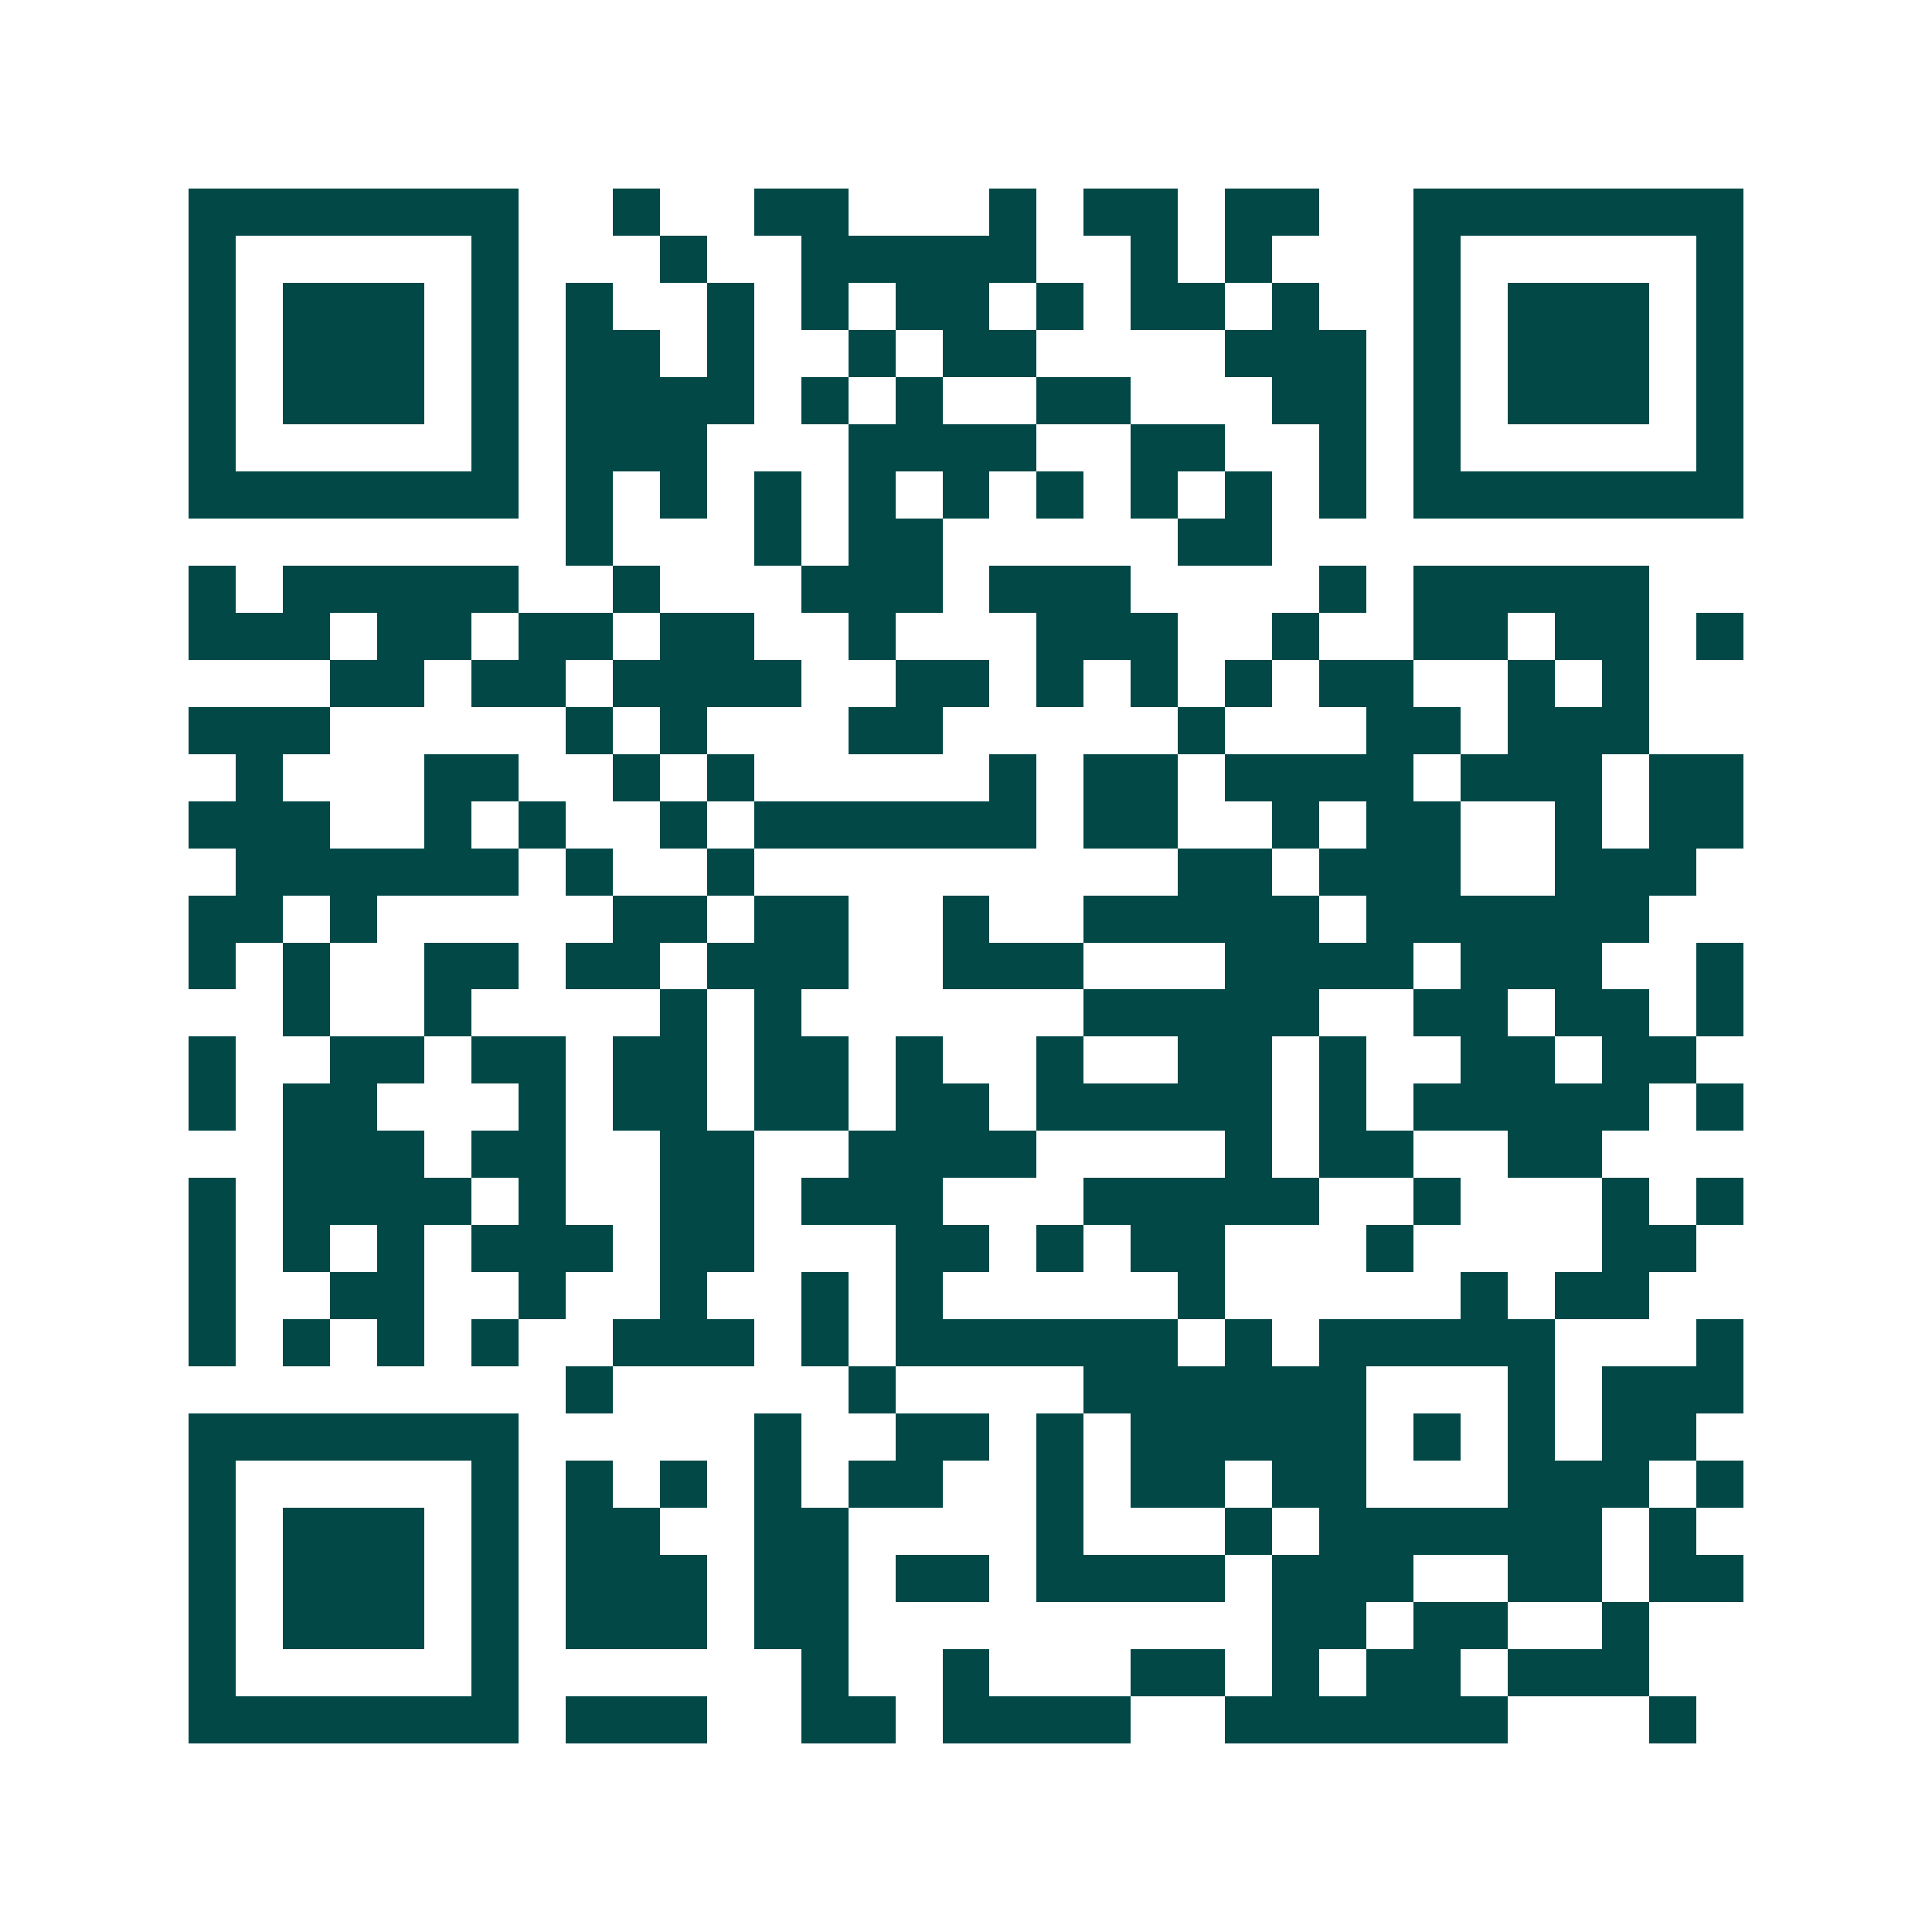 <svg xmlns="http://www.w3.org/2000/svg" width="200" height="200" viewBox="0 0 41 41" shape-rendering="crispEdges"><path fill="#ffffff" d="M0 0h41v41H0z"/><path stroke="#014847" d="M4 4.5h7m2 0h1m2 0h2m3 0h1m1 0h2m1 0h2m2 0h7M4 5.5h1m5 0h1m3 0h1m2 0h5m2 0h1m1 0h1m3 0h1m5 0h1M4 6.5h1m1 0h3m1 0h1m1 0h1m2 0h1m1 0h1m1 0h2m1 0h1m1 0h2m1 0h1m2 0h1m1 0h3m1 0h1M4 7.5h1m1 0h3m1 0h1m1 0h2m1 0h1m2 0h1m1 0h2m4 0h3m1 0h1m1 0h3m1 0h1M4 8.5h1m1 0h3m1 0h1m1 0h4m1 0h1m1 0h1m2 0h2m3 0h2m1 0h1m1 0h3m1 0h1M4 9.5h1m5 0h1m1 0h3m3 0h4m2 0h2m2 0h1m1 0h1m5 0h1M4 10.5h7m1 0h1m1 0h1m1 0h1m1 0h1m1 0h1m1 0h1m1 0h1m1 0h1m1 0h1m1 0h7M12 11.5h1m3 0h1m1 0h2m5 0h2M4 12.5h1m1 0h5m2 0h1m3 0h3m1 0h3m4 0h1m1 0h5M4 13.5h3m1 0h2m1 0h2m1 0h2m2 0h1m3 0h3m2 0h1m2 0h2m1 0h2m1 0h1M7 14.5h2m1 0h2m1 0h4m2 0h2m1 0h1m1 0h1m1 0h1m1 0h2m2 0h1m1 0h1M4 15.5h3m5 0h1m1 0h1m3 0h2m5 0h1m3 0h2m1 0h3M5 16.5h1m3 0h2m2 0h1m1 0h1m5 0h1m1 0h2m1 0h4m1 0h3m1 0h2M4 17.5h3m2 0h1m1 0h1m2 0h1m1 0h6m1 0h2m2 0h1m1 0h2m2 0h1m1 0h2M5 18.5h6m1 0h1m2 0h1m9 0h2m1 0h3m2 0h3M4 19.5h2m1 0h1m5 0h2m1 0h2m2 0h1m2 0h5m1 0h6M4 20.5h1m1 0h1m2 0h2m1 0h2m1 0h3m2 0h3m3 0h4m1 0h3m2 0h1M6 21.5h1m2 0h1m4 0h1m1 0h1m6 0h5m2 0h2m1 0h2m1 0h1M4 22.5h1m2 0h2m1 0h2m1 0h2m1 0h2m1 0h1m2 0h1m2 0h2m1 0h1m2 0h2m1 0h2M4 23.5h1m1 0h2m3 0h1m1 0h2m1 0h2m1 0h2m1 0h5m1 0h1m1 0h5m1 0h1M6 24.5h3m1 0h2m2 0h2m2 0h4m4 0h1m1 0h2m2 0h2M4 25.5h1m1 0h4m1 0h1m2 0h2m1 0h3m3 0h5m2 0h1m3 0h1m1 0h1M4 26.5h1m1 0h1m1 0h1m1 0h3m1 0h2m3 0h2m1 0h1m1 0h2m3 0h1m4 0h2M4 27.5h1m2 0h2m2 0h1m2 0h1m2 0h1m1 0h1m5 0h1m5 0h1m1 0h2M4 28.5h1m1 0h1m1 0h1m1 0h1m2 0h3m1 0h1m1 0h6m1 0h1m1 0h5m3 0h1M12 29.5h1m5 0h1m4 0h6m3 0h1m1 0h3M4 30.5h7m5 0h1m2 0h2m1 0h1m1 0h5m1 0h1m1 0h1m1 0h2M4 31.5h1m5 0h1m1 0h1m1 0h1m1 0h1m1 0h2m2 0h1m1 0h2m1 0h2m3 0h3m1 0h1M4 32.5h1m1 0h3m1 0h1m1 0h2m2 0h2m4 0h1m3 0h1m1 0h6m1 0h1M4 33.5h1m1 0h3m1 0h1m1 0h3m1 0h2m1 0h2m1 0h4m1 0h3m2 0h2m1 0h2M4 34.5h1m1 0h3m1 0h1m1 0h3m1 0h2m9 0h2m1 0h2m2 0h1M4 35.5h1m5 0h1m6 0h1m2 0h1m3 0h2m1 0h1m1 0h2m1 0h3M4 36.5h7m1 0h3m2 0h2m1 0h4m2 0h6m3 0h1"/></svg>
